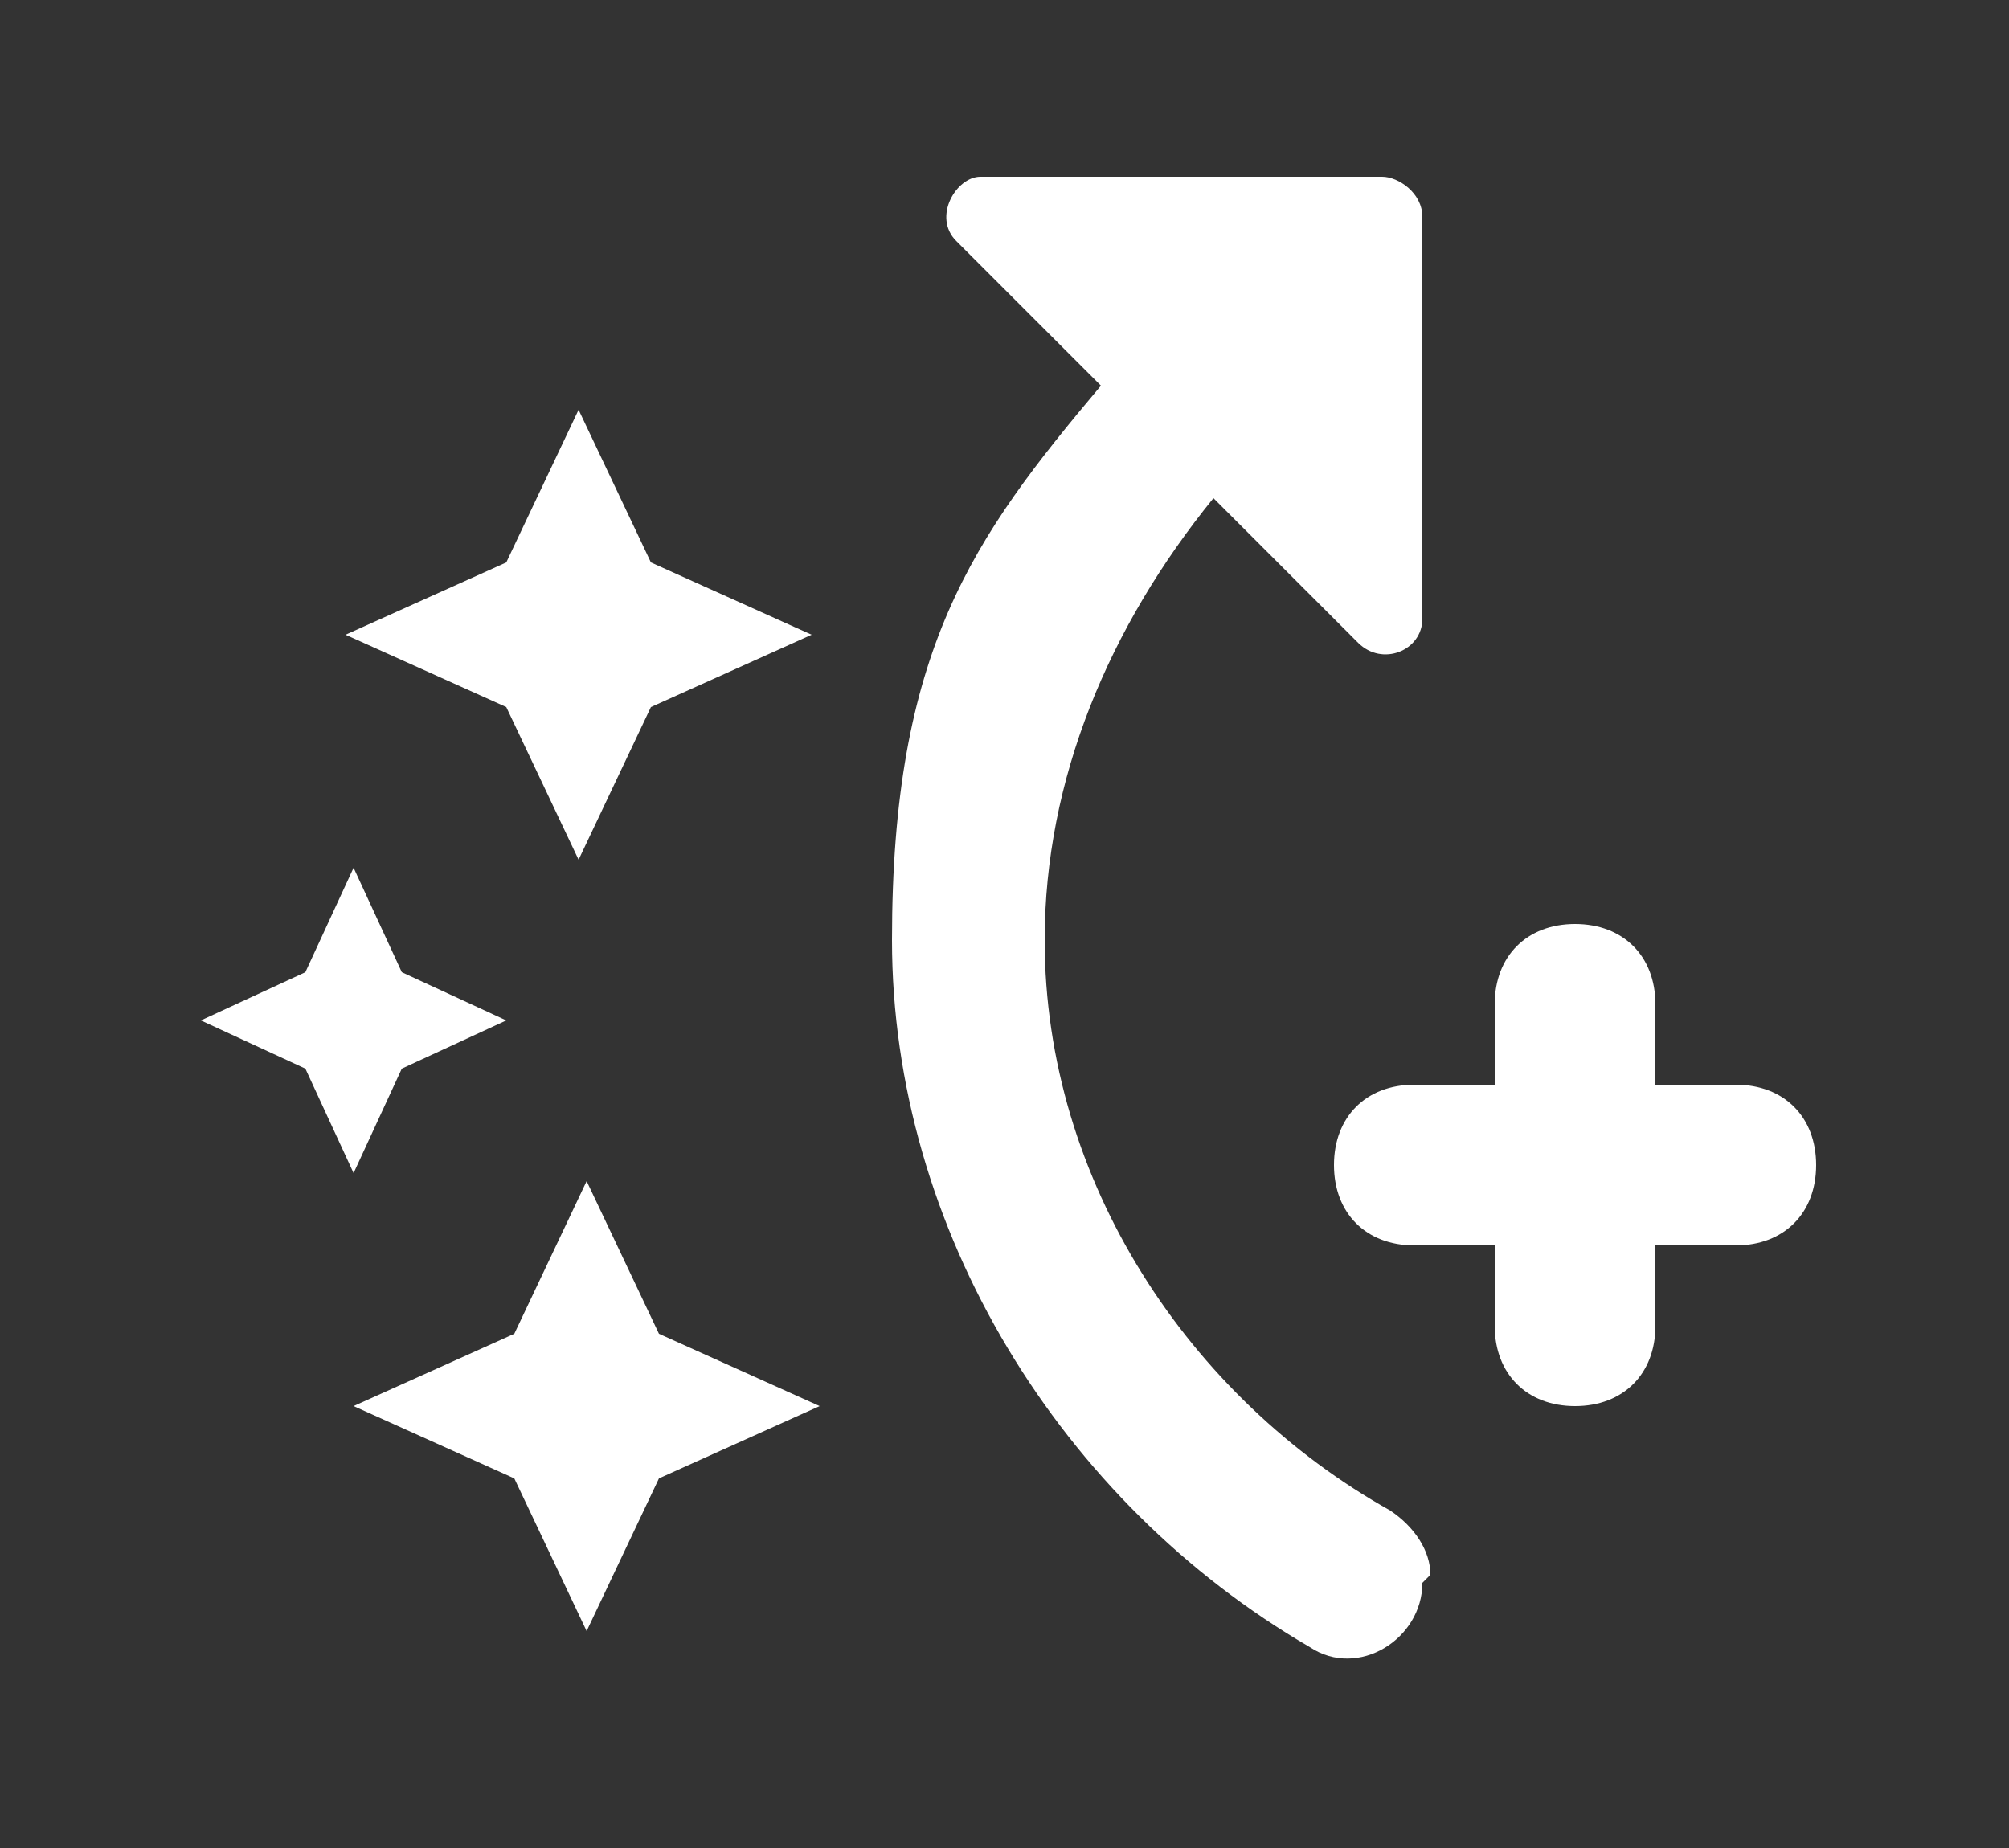 <?xml version="1.0" encoding="UTF-8"?>
<svg id="Layer_1" xmlns="http://www.w3.org/2000/svg" version="1.1" viewBox="0 0 25 23">
  <rect x="0" y="0" width="25" height="23" fill="#333333" stroke="none"/>
  <!-- Generator: Adobe Illustrator 29.1.0, SVG Export Plug-In . SVG Version: 2.1.0 Build 142)  -->
  <defs>
    <style>
      .st0 {
        fill: #fff;
      }
    </style>
  </defs>
  <path class="st0" d="M17.7,19.7c0,.7-.8,1.2-1.4.8-3.1-1.8-5.2-5.2-5.2-8.8s1-5,2.6-6.9l-1.8-1.8c-.3-.3,0-.8.3-.8h5c.2,0,.5.2.5.5v5c0,.4-.5.6-.8.3l-1.8-1.8c-1.3,1.6-2.1,3.5-2.1,5.5,0,3,1.8,5.7,4.3,7.1.3.2.5.5.5.8h0ZM3.8,12.1l-1.3.6,1.3.6.6,1.3.6-1.3,1.3-.6-1.3-.6-.6-1.3s-.6,1.3-.6,1.3ZM7.3,20.3l.9-1.9,2-.9-2-.9-.9-1.9-.9,1.9-2,.9,2,.9s.9,1.9.9,1.9ZM6.3,8.8l-2-.9,2-.9.9-1.9.9,1.9,2,.9-2,.9-.9,1.9s-.9-1.9-.9-1.9ZM19.6,17.5c.6,0,1-.4,1-1v-1h1c.6,0,1-.4,1-1s-.4-1-1-1h-1v-1c0-.6-.4-1-1-1s-1,.4-1,1v1h-1c-.6,0-1,.4-1,1s.4,1,1,1h1v1c0,.6.4,1,1,1Z"/>
</svg>